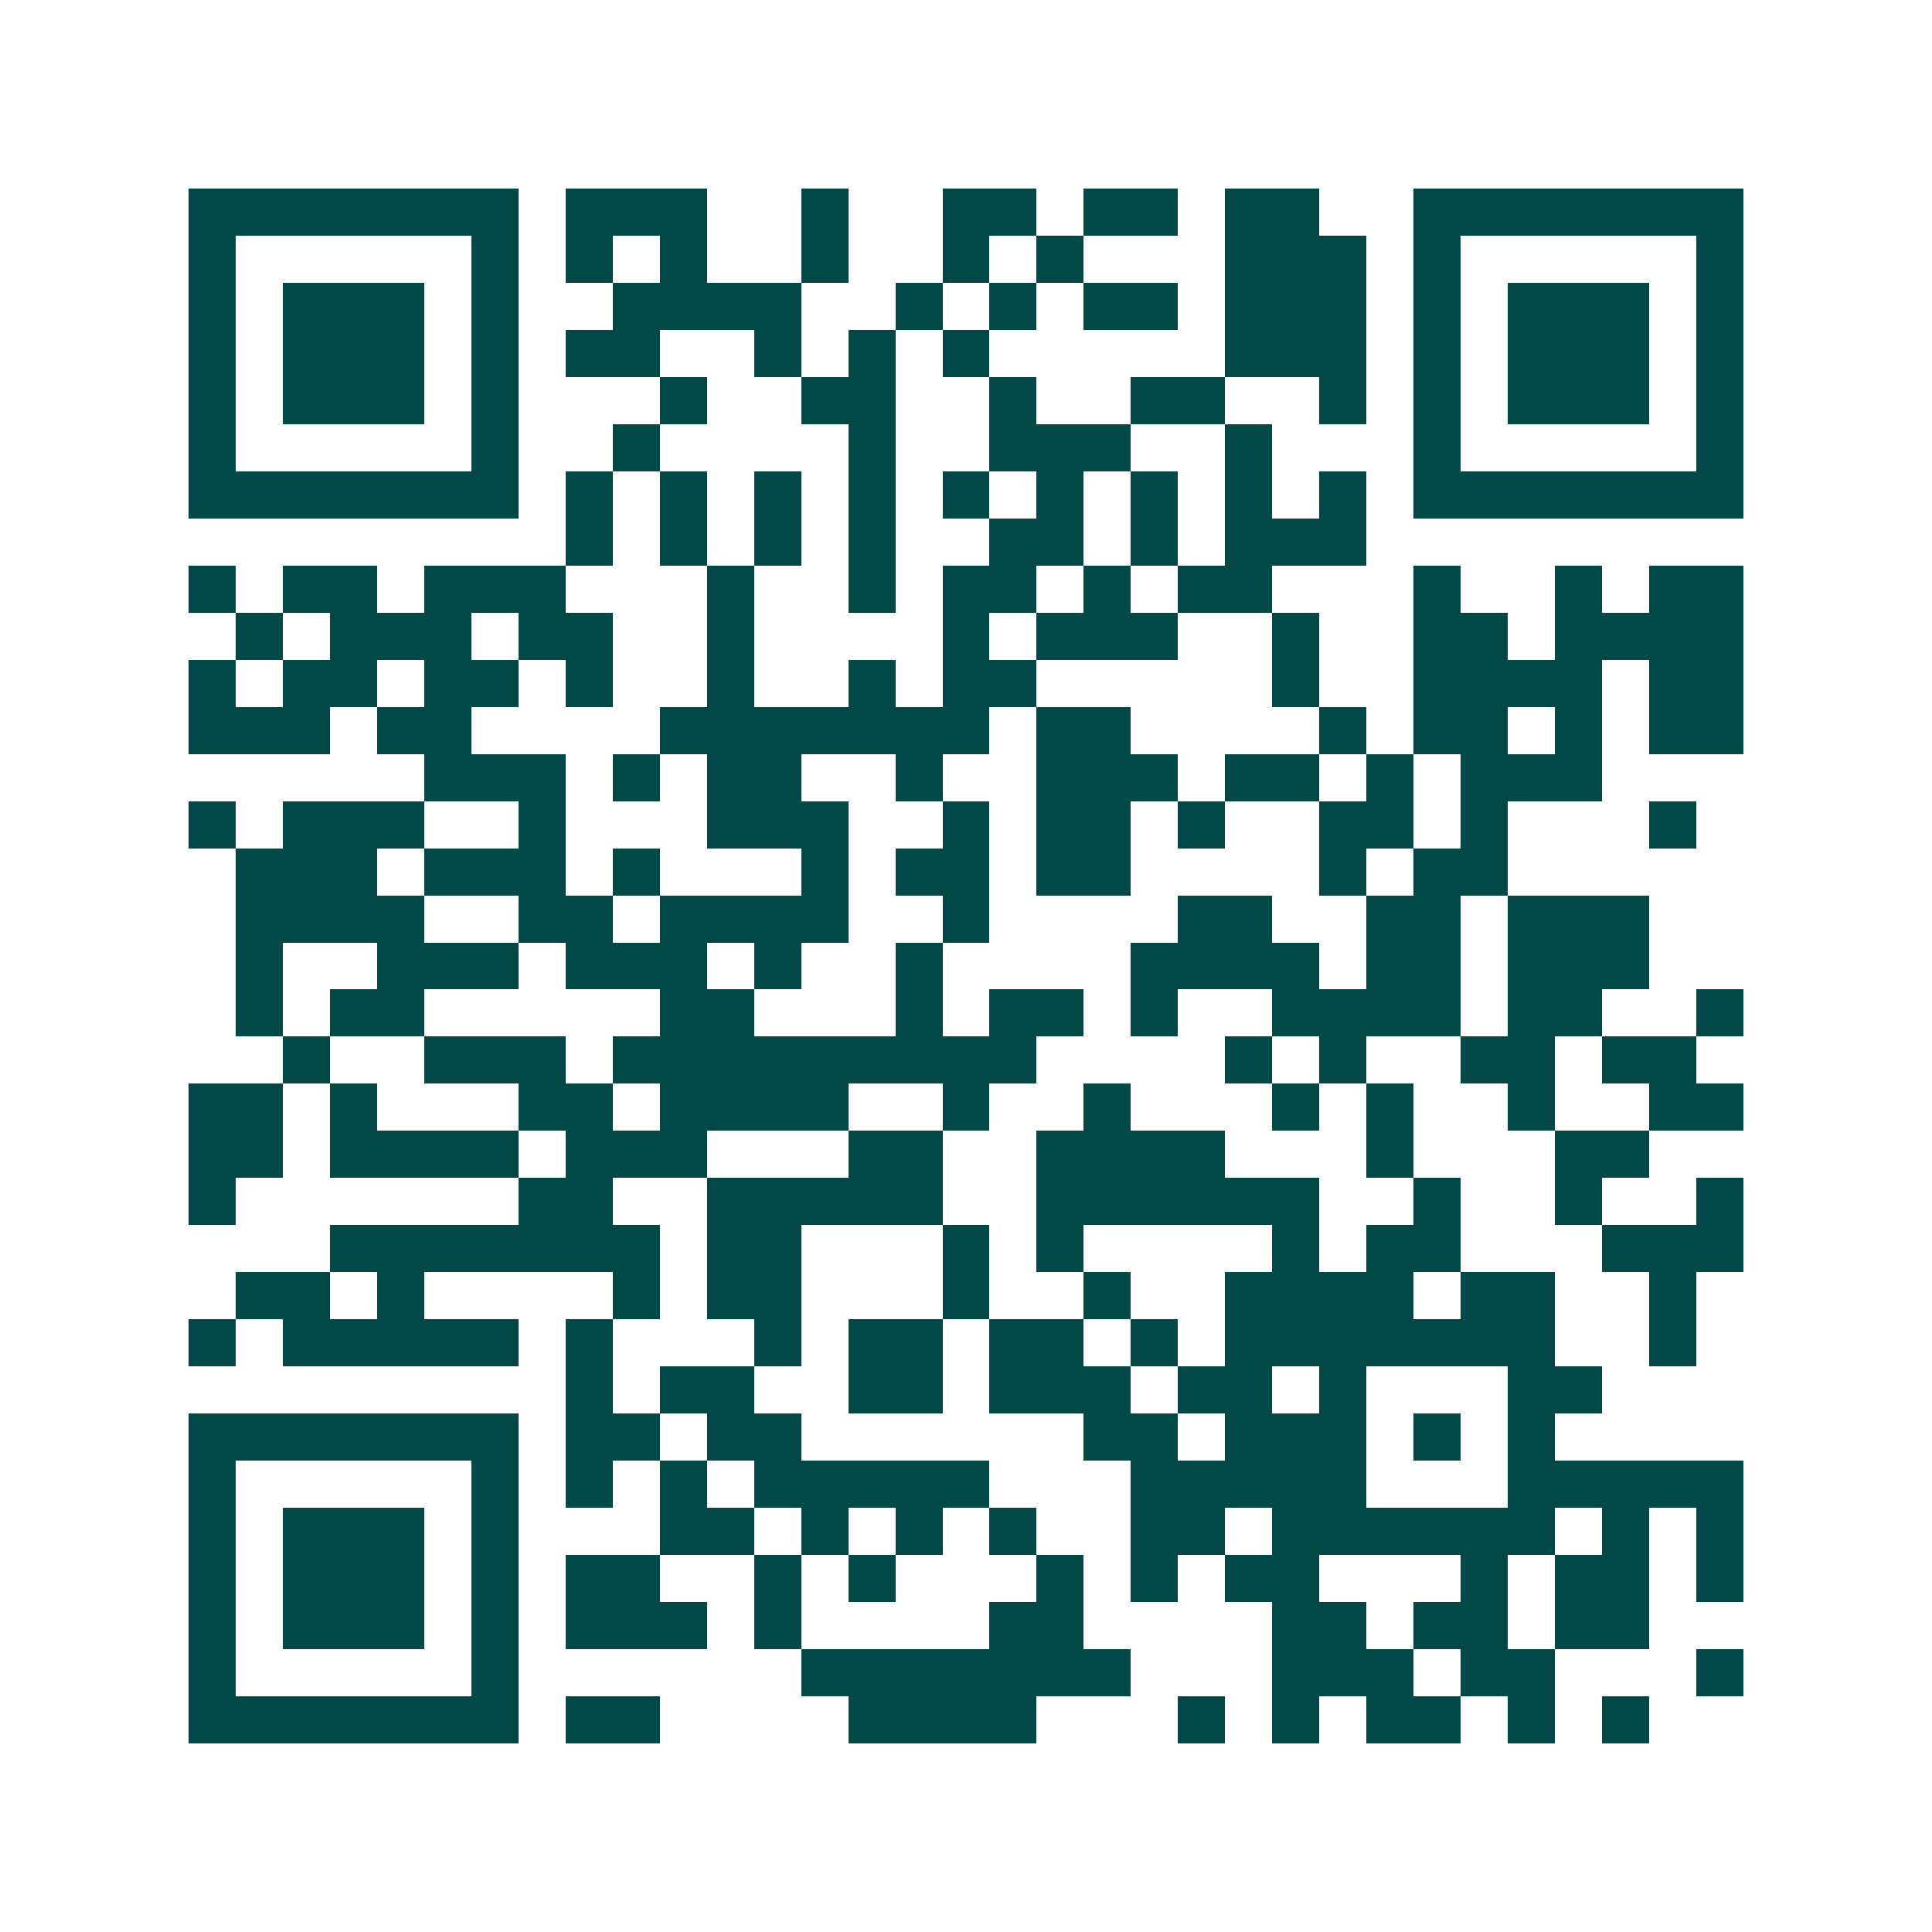 <svg xmlns="http://www.w3.org/2000/svg" width="200" height="200" viewBox="0 0 41 41" shape-rendering="crispEdges"><path fill="#ffffff" d="M0 0h41v41H0z"/><path stroke="#014847" d="M4 4.5h7m1 0h3m2 0h1m2 0h2m1 0h2m1 0h2m2 0h7M4 5.5h1m5 0h1m1 0h1m1 0h1m2 0h1m2 0h1m1 0h1m3 0h3m1 0h1m5 0h1M4 6.5h1m1 0h3m1 0h1m2 0h4m2 0h1m1 0h1m1 0h2m1 0h3m1 0h1m1 0h3m1 0h1M4 7.5h1m1 0h3m1 0h1m1 0h2m2 0h1m1 0h1m1 0h1m5 0h3m1 0h1m1 0h3m1 0h1M4 8.5h1m1 0h3m1 0h1m3 0h1m2 0h2m2 0h1m2 0h2m2 0h1m1 0h1m1 0h3m1 0h1M4 9.5h1m5 0h1m2 0h1m4 0h1m2 0h3m2 0h1m3 0h1m5 0h1M4 10.5h7m1 0h1m1 0h1m1 0h1m1 0h1m1 0h1m1 0h1m1 0h1m1 0h1m1 0h1m1 0h7M12 11.5h1m1 0h1m1 0h1m1 0h1m2 0h2m1 0h1m1 0h3M4 12.5h1m1 0h2m1 0h3m3 0h1m2 0h1m1 0h2m1 0h1m1 0h2m3 0h1m2 0h1m1 0h2M5 13.5h1m1 0h3m1 0h2m2 0h1m4 0h1m1 0h3m2 0h1m2 0h2m1 0h4M4 14.5h1m1 0h2m1 0h2m1 0h1m2 0h1m2 0h1m1 0h2m5 0h1m2 0h4m1 0h2M4 15.5h3m1 0h2m4 0h7m1 0h2m4 0h1m1 0h2m1 0h1m1 0h2M9 16.5h3m1 0h1m1 0h2m2 0h1m2 0h3m1 0h2m1 0h1m1 0h3M4 17.5h1m1 0h3m2 0h1m3 0h3m2 0h1m1 0h2m1 0h1m2 0h2m1 0h1m3 0h1M5 18.5h3m1 0h3m1 0h1m3 0h1m1 0h2m1 0h2m4 0h1m1 0h2M5 19.5h4m2 0h2m1 0h4m2 0h1m4 0h2m2 0h2m1 0h3M5 20.5h1m2 0h3m1 0h3m1 0h1m2 0h1m4 0h4m1 0h2m1 0h3M5 21.5h1m1 0h2m5 0h2m3 0h1m1 0h2m1 0h1m2 0h4m1 0h2m2 0h1M6 22.5h1m2 0h3m1 0h9m4 0h1m1 0h1m2 0h2m1 0h2M4 23.5h2m1 0h1m3 0h2m1 0h4m2 0h1m2 0h1m3 0h1m1 0h1m2 0h1m2 0h2M4 24.5h2m1 0h4m1 0h3m3 0h2m2 0h4m3 0h1m3 0h2M4 25.5h1m6 0h2m2 0h5m2 0h6m2 0h1m2 0h1m2 0h1M7 26.5h7m1 0h2m3 0h1m1 0h1m4 0h1m1 0h2m3 0h3M5 27.5h2m1 0h1m4 0h1m1 0h2m3 0h1m2 0h1m2 0h4m1 0h2m2 0h1M4 28.5h1m1 0h5m1 0h1m3 0h1m1 0h2m1 0h2m1 0h1m1 0h7m2 0h1M12 29.5h1m1 0h2m2 0h2m1 0h3m1 0h2m1 0h1m3 0h2M4 30.5h7m1 0h2m1 0h2m6 0h2m1 0h3m1 0h1m1 0h1M4 31.5h1m5 0h1m1 0h1m1 0h1m1 0h5m3 0h5m3 0h5M4 32.5h1m1 0h3m1 0h1m3 0h2m1 0h1m1 0h1m1 0h1m2 0h2m1 0h6m1 0h1m1 0h1M4 33.5h1m1 0h3m1 0h1m1 0h2m2 0h1m1 0h1m3 0h1m1 0h1m1 0h2m3 0h1m1 0h2m1 0h1M4 34.5h1m1 0h3m1 0h1m1 0h3m1 0h1m4 0h2m4 0h2m1 0h2m1 0h2M4 35.5h1m5 0h1m6 0h7m3 0h3m1 0h2m3 0h1M4 36.5h7m1 0h2m4 0h4m3 0h1m1 0h1m1 0h2m1 0h1m1 0h1"/></svg>
